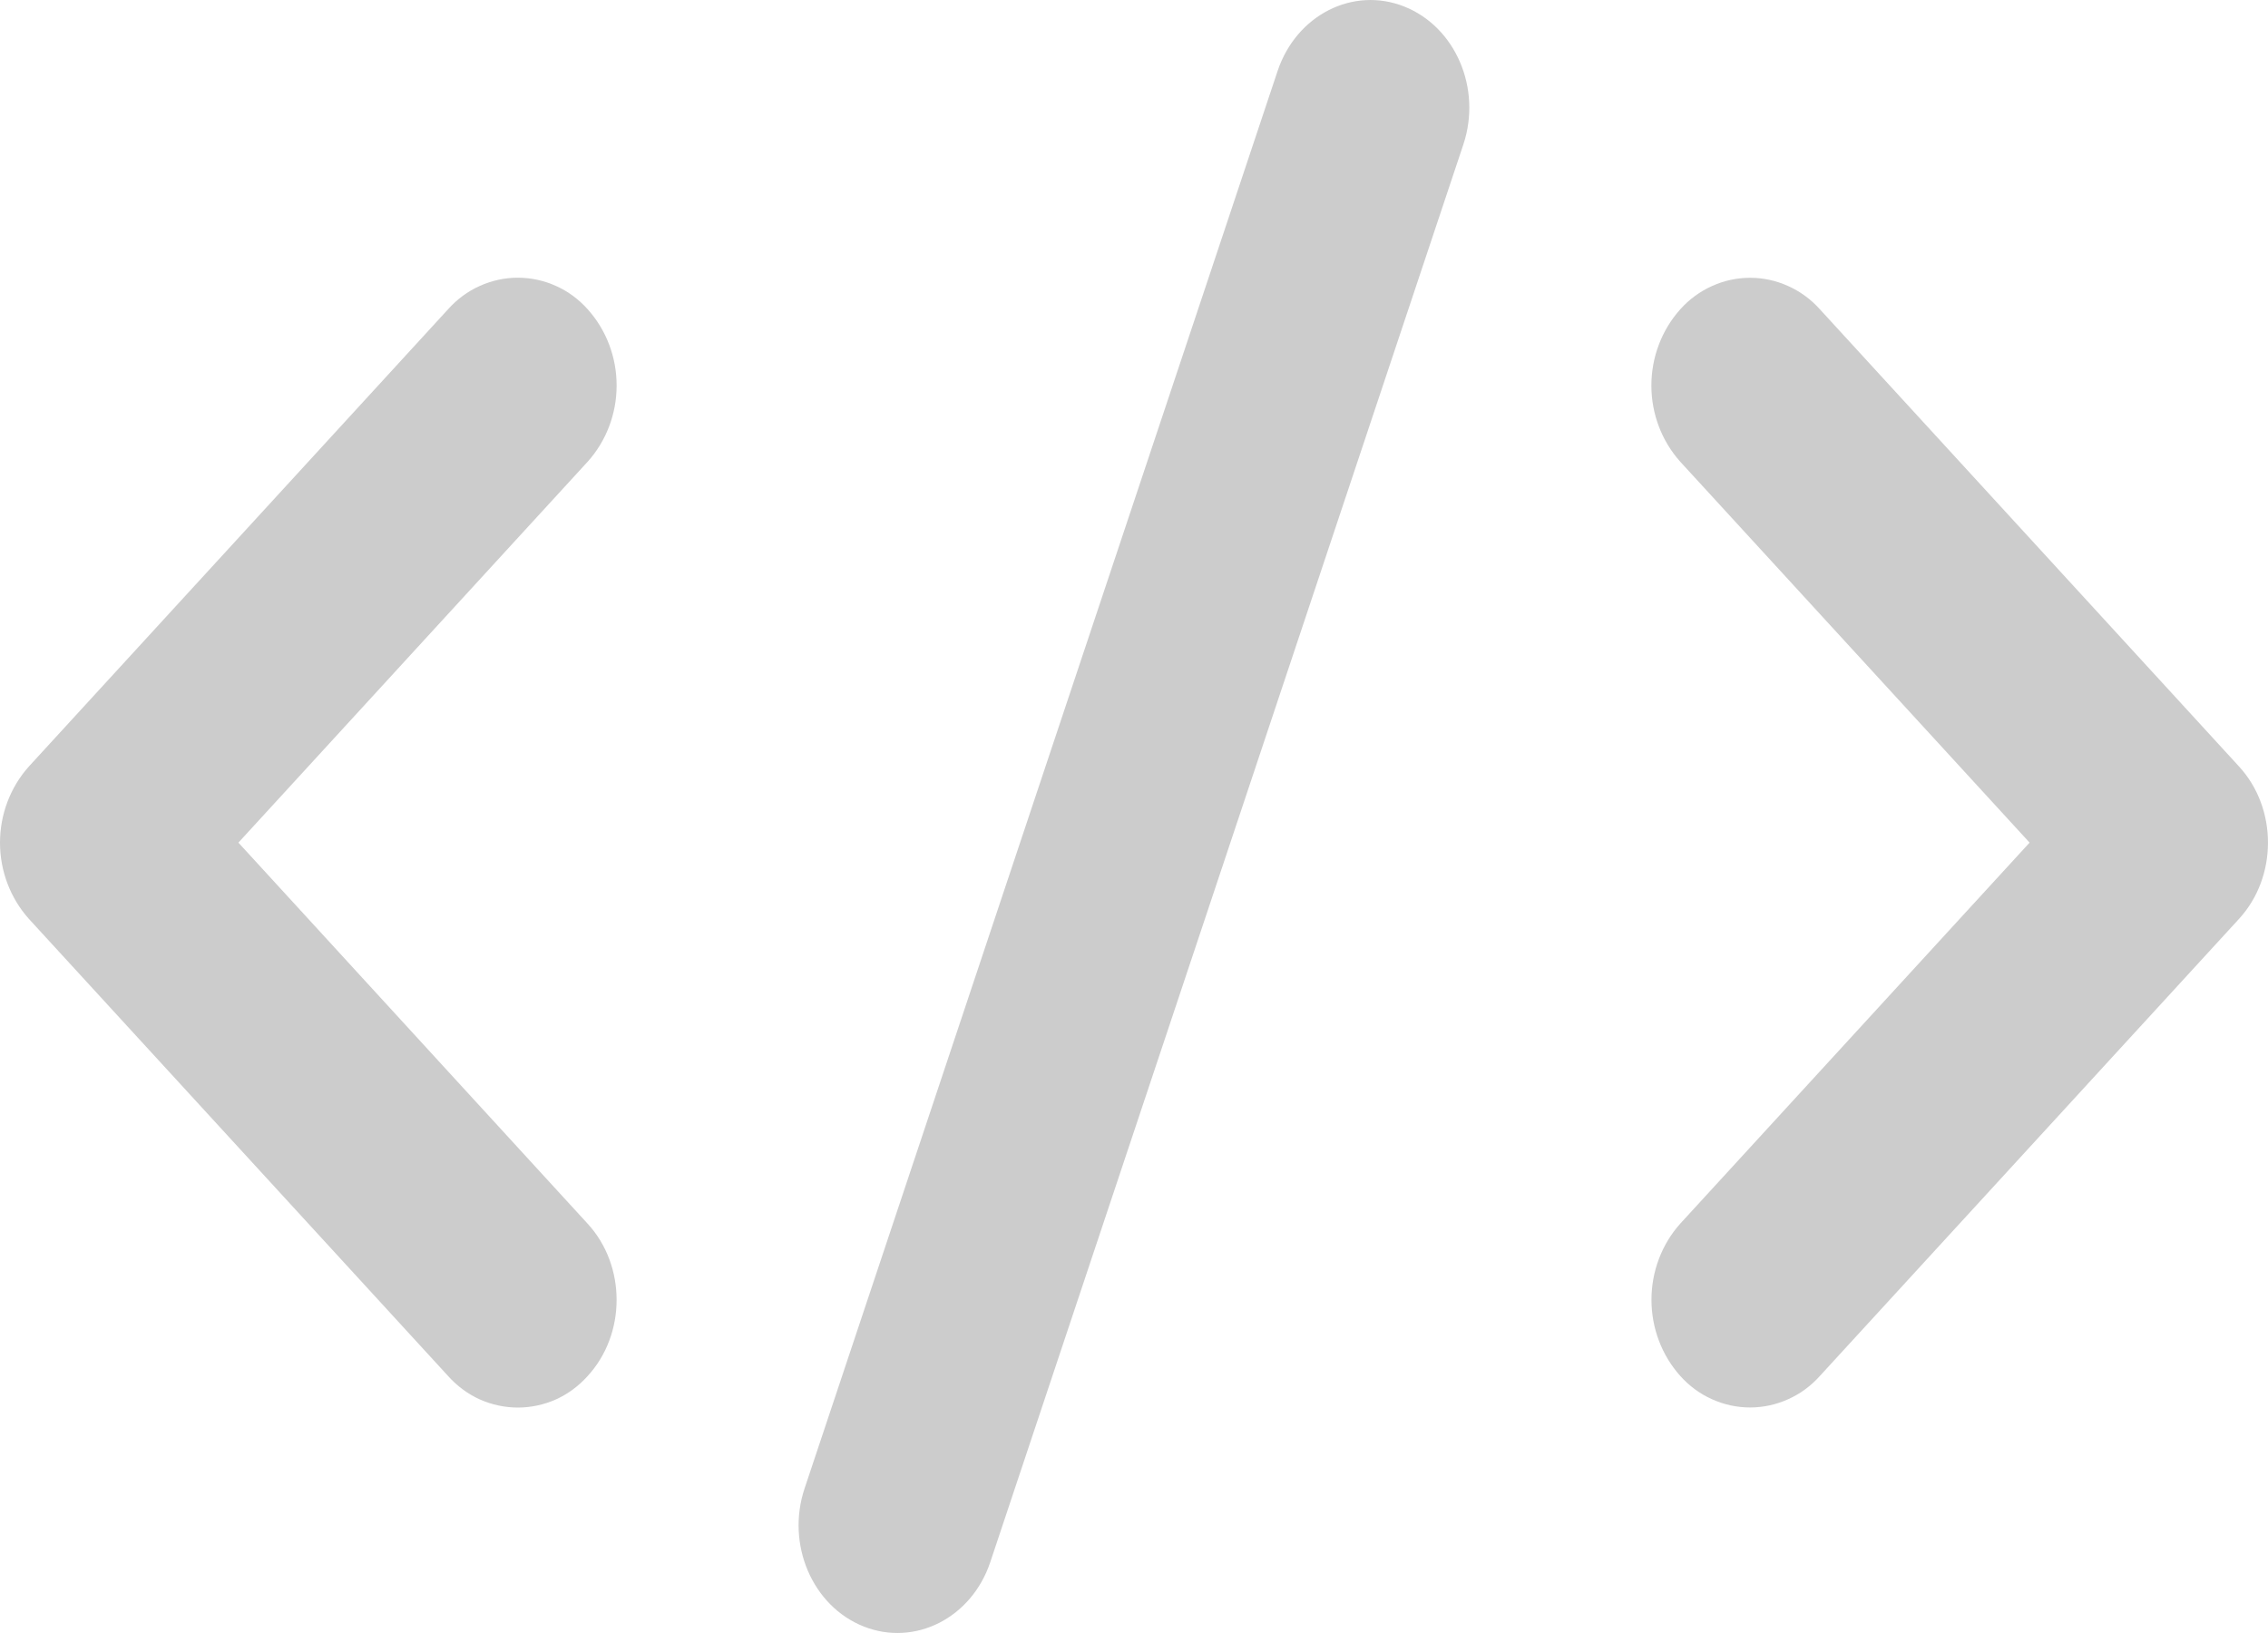 <svg width="25" height="18" viewBox="0 0 25 18" fill="none" xmlns="http://www.w3.org/2000/svg">
<path d="M15.479 0.072C16.045 0.297 16.336 0.977 16.13 1.594L10.916 17.218C10.71 17.835 10.085 18.152 9.52 17.928C8.954 17.703 8.663 17.023 8.869 16.406L14.083 0.782C14.29 0.165 14.914 -0.152 15.479 0.072ZM2.628 9.288L6.478 13.489C6.903 13.952 6.903 14.704 6.478 15.167C6.38 15.277 6.261 15.365 6.129 15.425C5.996 15.484 5.853 15.515 5.708 15.515C5.564 15.515 5.421 15.484 5.288 15.425C5.156 15.365 5.037 15.277 4.939 15.167L0.318 10.128C0.114 9.9 0 9.6 0 9.289C0 8.977 0.114 8.677 0.318 8.449L4.939 3.409C5.037 3.299 5.156 3.211 5.288 3.152C5.421 3.092 5.564 3.061 5.708 3.061C5.853 3.061 5.996 3.092 6.129 3.152C6.261 3.211 6.38 3.299 6.478 3.409C6.683 3.637 6.797 3.937 6.797 4.249C6.797 4.561 6.683 4.861 6.478 5.089L2.628 9.288ZM22.372 9.288L18.521 5.089C18.317 4.861 18.203 4.561 18.203 4.25C18.203 3.938 18.317 3.638 18.521 3.41C18.619 3.3 18.738 3.213 18.871 3.153C19.003 3.093 19.146 3.062 19.291 3.062C19.436 3.062 19.579 3.093 19.711 3.153C19.844 3.213 19.963 3.3 20.061 3.41L24.681 8.449C25.106 8.912 25.106 9.664 24.681 10.128L20.061 15.166C19.963 15.276 19.844 15.364 19.711 15.423C19.579 15.483 19.436 15.514 19.291 15.514C19.146 15.514 19.003 15.483 18.871 15.423C18.738 15.364 18.619 15.276 18.521 15.166C18.317 14.938 18.204 14.638 18.204 14.327C18.204 14.016 18.317 13.716 18.521 13.488L22.372 9.288Z" fill="#CCCCCC"/>
</svg>
